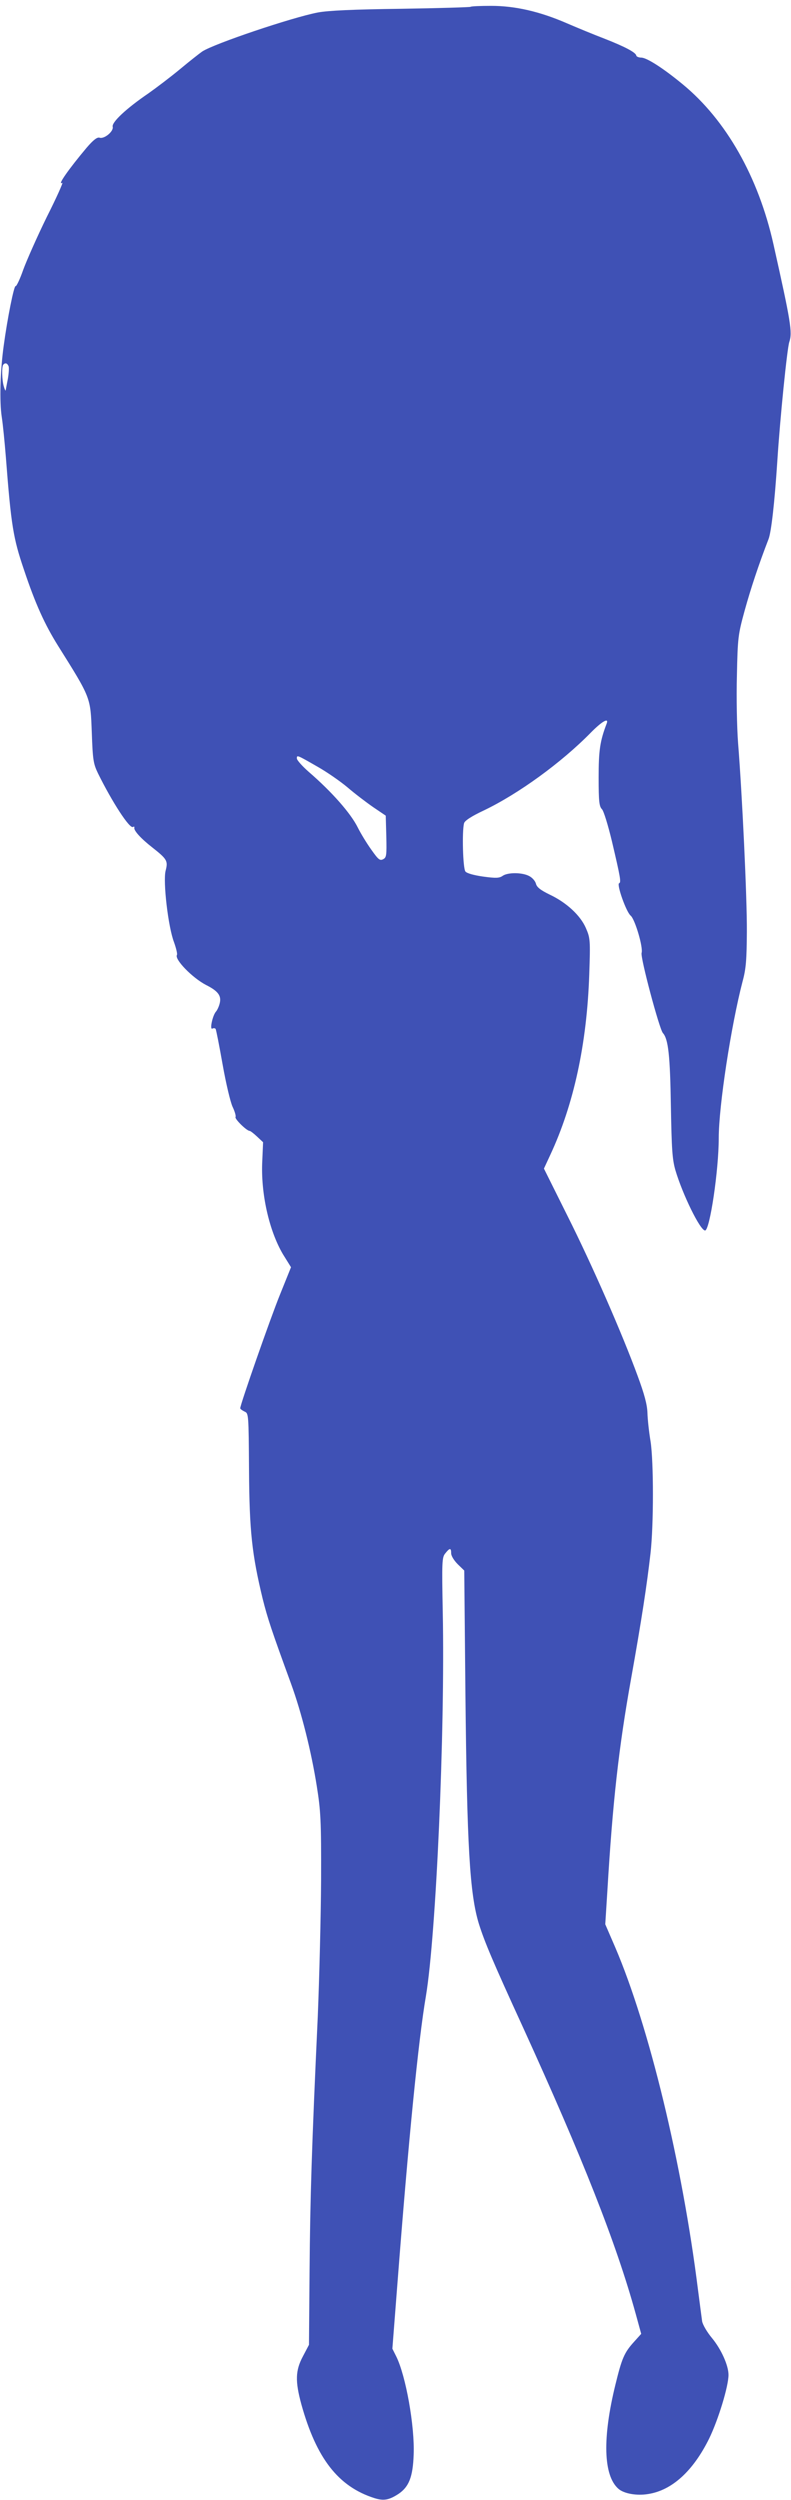 <?xml version="1.0" standalone="no"?>
<!DOCTYPE svg PUBLIC "-//W3C//DTD SVG 20010904//EN"
 "http://www.w3.org/TR/2001/REC-SVG-20010904/DTD/svg10.dtd">
<svg version="1.0" xmlns="http://www.w3.org/2000/svg"
 width="405pt" height="1280pt" viewBox="0 0 405 1280"
 preserveAspectRatio="xMidYMid meet">
<g transform="translate(0,1280) scale(0.1,-0.1)"
fill="#3f51b5" stroke="none">
<path d="M2409 12765 c-3 -2 -163 -7 -356 -10 -242 -3 -374 -9 -426 -19 -131
-25 -532 -160 -592 -200 -13 -9 -64 -49 -112 -89 -48 -40 -122 -96 -163 -125
-113 -77 -189 -148 -183 -171 6 -23 -43 -64 -67 -56 -12 4 -32 -11 -67 -52
-89 -106 -153 -196 -124 -179 6 4 -29 -75 -79 -174 -49 -100 -103 -222 -121
-271 -17 -49 -35 -86 -39 -84 -8 5 -42 -164 -61 -305 -18 -129 -22 -287 -10
-365 6 -38 15 -131 21 -205 27 -351 38 -416 92 -575 59 -177 107 -282 175
-391 170 -271 166 -263 173 -444 5 -142 8 -160 32 -210 72 -146 162 -285 179
-274 5 3 8 2 7 -3 -5 -14 33 -56 92 -102 76 -60 81 -69 68 -119 -14 -55 13
-288 43 -366 11 -31 18 -60 15 -65 -14 -22 78 -117 149 -154 60 -30 78 -54 71
-89 -3 -17 -13 -39 -20 -47 -18 -20 -34 -97 -18 -87 6 3 13 2 16 -2 3 -5 19
-87 36 -183 17 -96 40 -193 51 -216 11 -23 18 -47 15 -52 -6 -9 57 -71 72 -71
4 0 21 -13 38 -29 l31 -29 -4 -94 c-9 -167 35 -360 106 -480 l41 -66 -56 -139
c-50 -123 -204 -564 -204 -583 0 -4 10 -11 22 -17 21 -9 21 -13 23 -299 2
-314 15 -432 70 -660 26 -103 45 -160 145 -434 54 -148 104 -348 132 -525 20
-126 23 -174 22 -480 -1 -187 -9 -502 -17 -700 -31 -669 -39 -929 -42 -1305
l-3 -375 -31 -59 c-39 -73 -40 -128 -8 -246 77 -277 189 -421 374 -480 48 -15
75 -10 124 22 53 36 73 87 77 200 6 146 -40 404 -89 503 l-20 40 26 335 c56
728 107 1244 146 1472 52 314 98 1350 86 1963 -5 261 -4 282 13 302 23 29 30
29 30 0 0 -13 15 -37 34 -56 l33 -32 6 -632 c8 -779 22 -1024 69 -1177 29 -92
70 -190 225 -528 306 -671 478 -1106 578 -1469 l28 -102 -36 -40 c-51 -56 -63
-85 -96 -220 -67 -273 -62 -465 15 -533 28 -25 94 -37 153 -27 122 19 230 118
312 284 47 97 99 267 99 326 0 48 -37 131 -85 189 -25 30 -47 68 -50 85 -2 16
-12 89 -21 160 -81 649 -251 1351 -424 1755 l-51 118 11 174 c27 453 58 730
121 1082 54 302 81 479 100 646 16 144 16 465 0 570 -8 47 -15 112 -16 145 -1
43 -16 98 -50 190 -79 216 -232 566 -360 821 l-120 241 32 69 c121 259 188
570 200 924 6 178 5 187 -17 238 -28 65 -99 131 -186 172 -47 23 -66 38 -70
56 -4 14 -19 31 -35 39 -36 19 -109 19 -135 1 -17 -12 -34 -13 -100 -4 -49 7
-84 17 -91 26 -13 16 -18 206 -7 247 3 13 38 36 102 66 177 85 396 244 547
398 57 58 94 79 81 46 -34 -89 -41 -137 -41 -276 0 -122 3 -148 17 -162 9 -9
31 -81 51 -164 44 -187 48 -211 37 -215 -14 -5 36 -147 59 -166 22 -18 65
-163 56 -191 -7 -23 91 -390 109 -410 28 -31 37 -116 41 -376 4 -219 7 -270
23 -326 37 -125 127 -309 152 -309 24 0 70 307 70 473 0 164 63 575 122 802
18 66 21 111 22 255 1 176 -24 703 -45 966 -6 79 -9 232 -6 345 4 195 6 210
40 334 31 112 71 233 122 365 14 36 31 186 45 400 14 220 50 574 61 608 17 51
8 104 -81 502 -77 344 -242 635 -464 818 -98 81 -183 136 -212 137 -13 0 -25
5 -26 10 -2 16 -56 45 -163 87 -55 21 -142 57 -193 79 -138 60 -264 89 -387
89 -56 0 -104 -2 -106 -5z m-2365 -1840 c3 -8 1 -38 -4 -66 -6 -29 -10 -54
-11 -58 -1 -3 -5 5 -9 19 -10 31 -12 104 -3 113 10 11 20 8 27 -8z m1581
-2050 c48 -27 117 -75 154 -106 36 -31 95 -76 131 -101 l65 -44 3 -107 c2 -96
1 -107 -16 -116 -17 -9 -25 -2 -61 49 -23 32 -54 83 -69 113 -36 73 -133 183
-251 285 -33 29 -61 60 -61 69 0 18 -1 19 105 -42z"/>
</g>
</svg>
